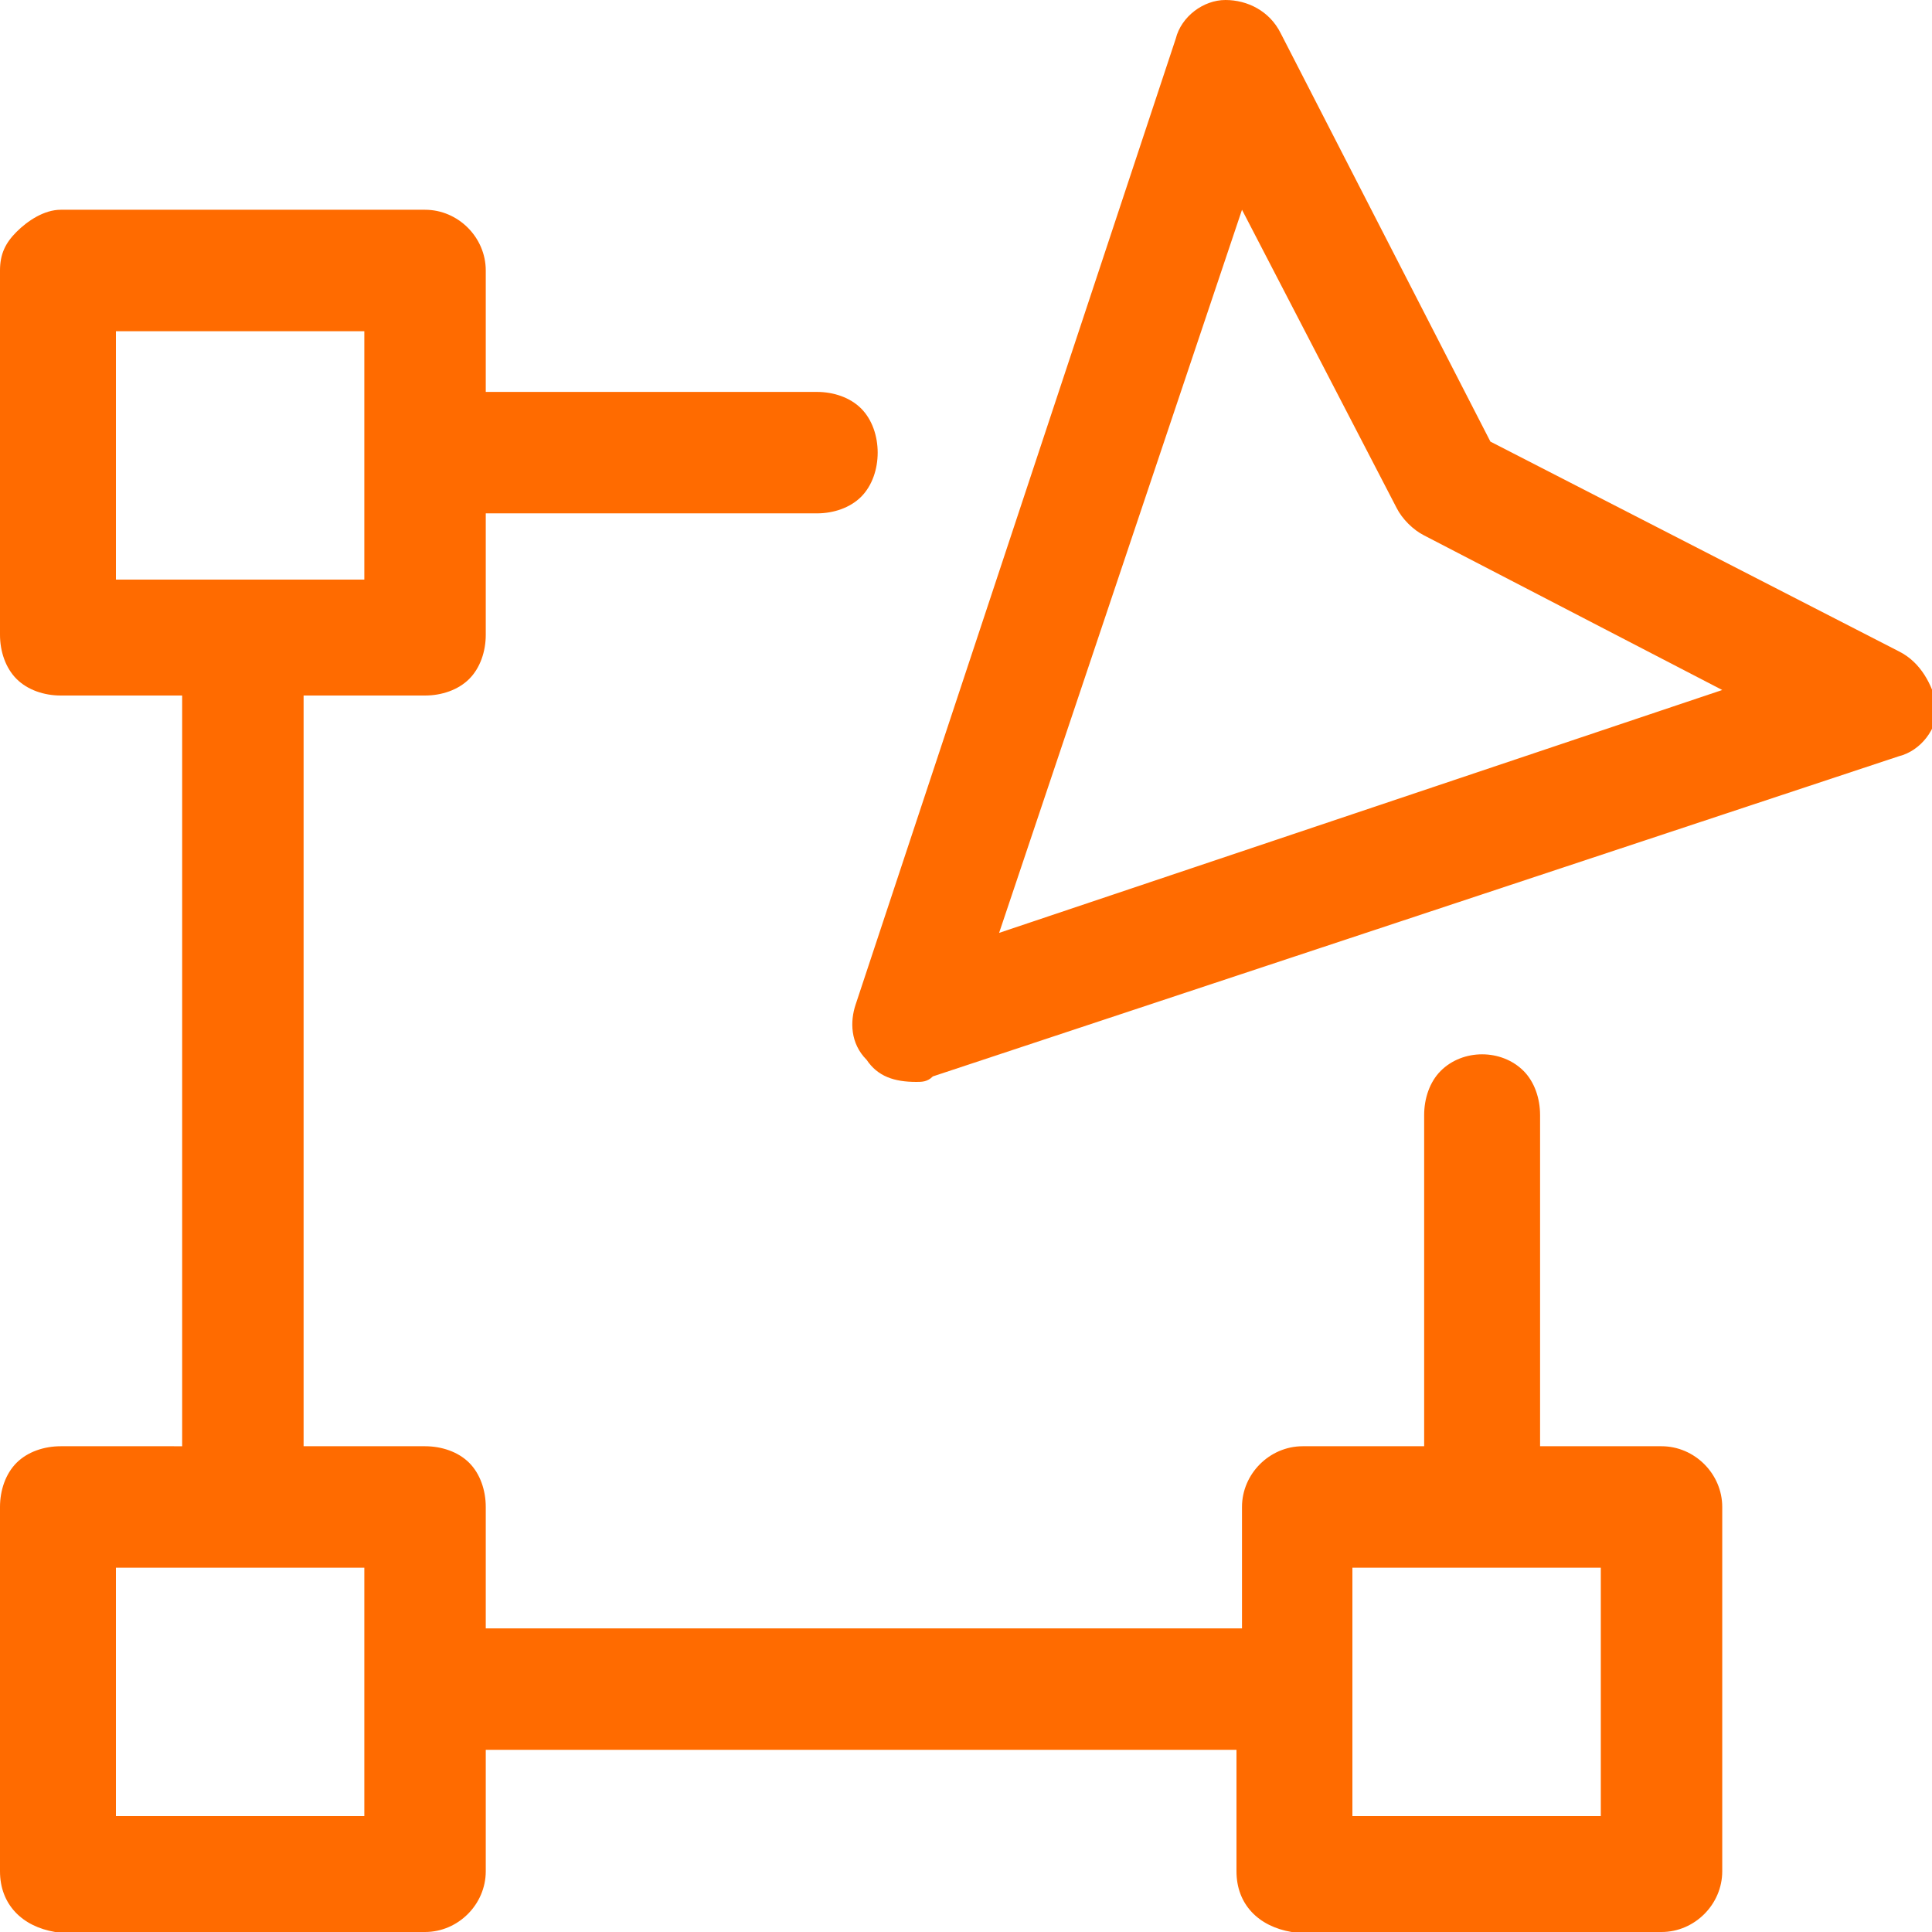 <?xml version="1.0" encoding="utf-8"?>
<!-- Generator: Adobe Illustrator 27.0.0, SVG Export Plug-In . SVG Version: 6.00 Build 0)  -->
<svg version="1.1" id="katman_1" xmlns="http://www.w3.org/2000/svg" xmlns:xlink="http://www.w3.org/1999/xlink" x="0px" y="0px"
	 viewBox="0 0 35 35" style="enable-background:new 0 0 35 35;" xml:space="preserve">
<style type="text/css">
	.st0{fill:#FF6B00;}
</style>
<g>
	<path class="st0" d="M30.1,26.2h-2.2v-6c0-0.3-0.1-0.6-0.3-0.8c-0.4-0.4-1.1-0.4-1.5,0c-0.2,0.2-0.3,0.5-0.3,0.8v6h-2.2
		c-0.6,0-1.1,0.5-1.1,1.1v2.2H8.8v-2.2c0-0.3-0.1-0.6-0.3-0.8c-0.2-0.2-0.5-0.3-0.8-0.3H5.5V12.6h2.2c0.3,0,0.6-0.1,0.8-0.3
		c0.2-0.2,0.3-0.5,0.3-0.8V9.3h6c0.3,0,0.6-0.1,0.8-0.3c0.2-0.2,0.3-0.5,0.3-0.8c0-0.3-0.1-0.6-0.3-0.8c-0.2-0.2-0.5-0.3-0.8-0.3
		l-6,0V4.9c0-0.6-0.5-1.1-1.1-1.1H1.1c0,0,0,0,0,0C0.8,3.8,0.5,4,0.3,4.2C0.1,4.4,0,4.6,0,4.9v6.6c0,0.3,0.1,0.6,0.3,0.8
		c0.2,0.2,0.5,0.3,0.8,0.3c0,0,0,0,0,0h2.2v13.6H1.1c-0.3,0-0.6,0.1-0.8,0.3C0.1,26.7,0,27,0,27.3v6.6c0,0.6,0.4,1,1,1.1l6.7,0
		c0.6,0,1.1-0.5,1.1-1.1v-2.2h13.6v2.2c0,0.6,0.4,1,1,1.1l6.7,0c0.6,0,1.1-0.5,1.1-1.1v-6.6C31.2,26.7,30.7,26.2,30.1,26.2z M6.6,6
		v4.5H2.1V6H6.6z M6.6,28.4v4.5H2.1v-4.5H6.6z M29,28.4v4.5h-4.5v-4.5H29z M7.7,26.7L7.7,26.7L7.7,26.7L7.7,26.7z M0.5,4.9L0.5,4.9
		L0.5,4.9L0.5,4.9z"/>
	<path class="st0" d="M34.4,11.8L27,8l-3.8-7.4C23,0.2,22.6,0,22.2,0c-0.4,0-0.8,0.3-0.9,0.7l-5.8,17.5c-0.1,0.3-0.1,0.7,0.2,1
		c0.2,0.3,0.5,0.4,0.9,0.4c0,0,0,0,0,0v0c0.1,0,0.2,0,0.3-0.1l17.5-5.8c0.4-0.1,0.7-0.5,0.7-0.9C35,12.4,34.8,12,34.4,11.8z
		 M31.2,12.5l-13.1,4.4l4.4-13.1l2.8,5.4c0.1,0.2,0.3,0.4,0.5,0.5L31.2,12.5z M16.4,19.2C16.4,19.2,16.4,19.2,16.4,19.2L16.4,19.2
		L16.4,19.2L16.4,19.2z M16.4,19.2L16.4,19.2L16.4,19.2L16.4,19.2z"/>
</g>
</svg>

